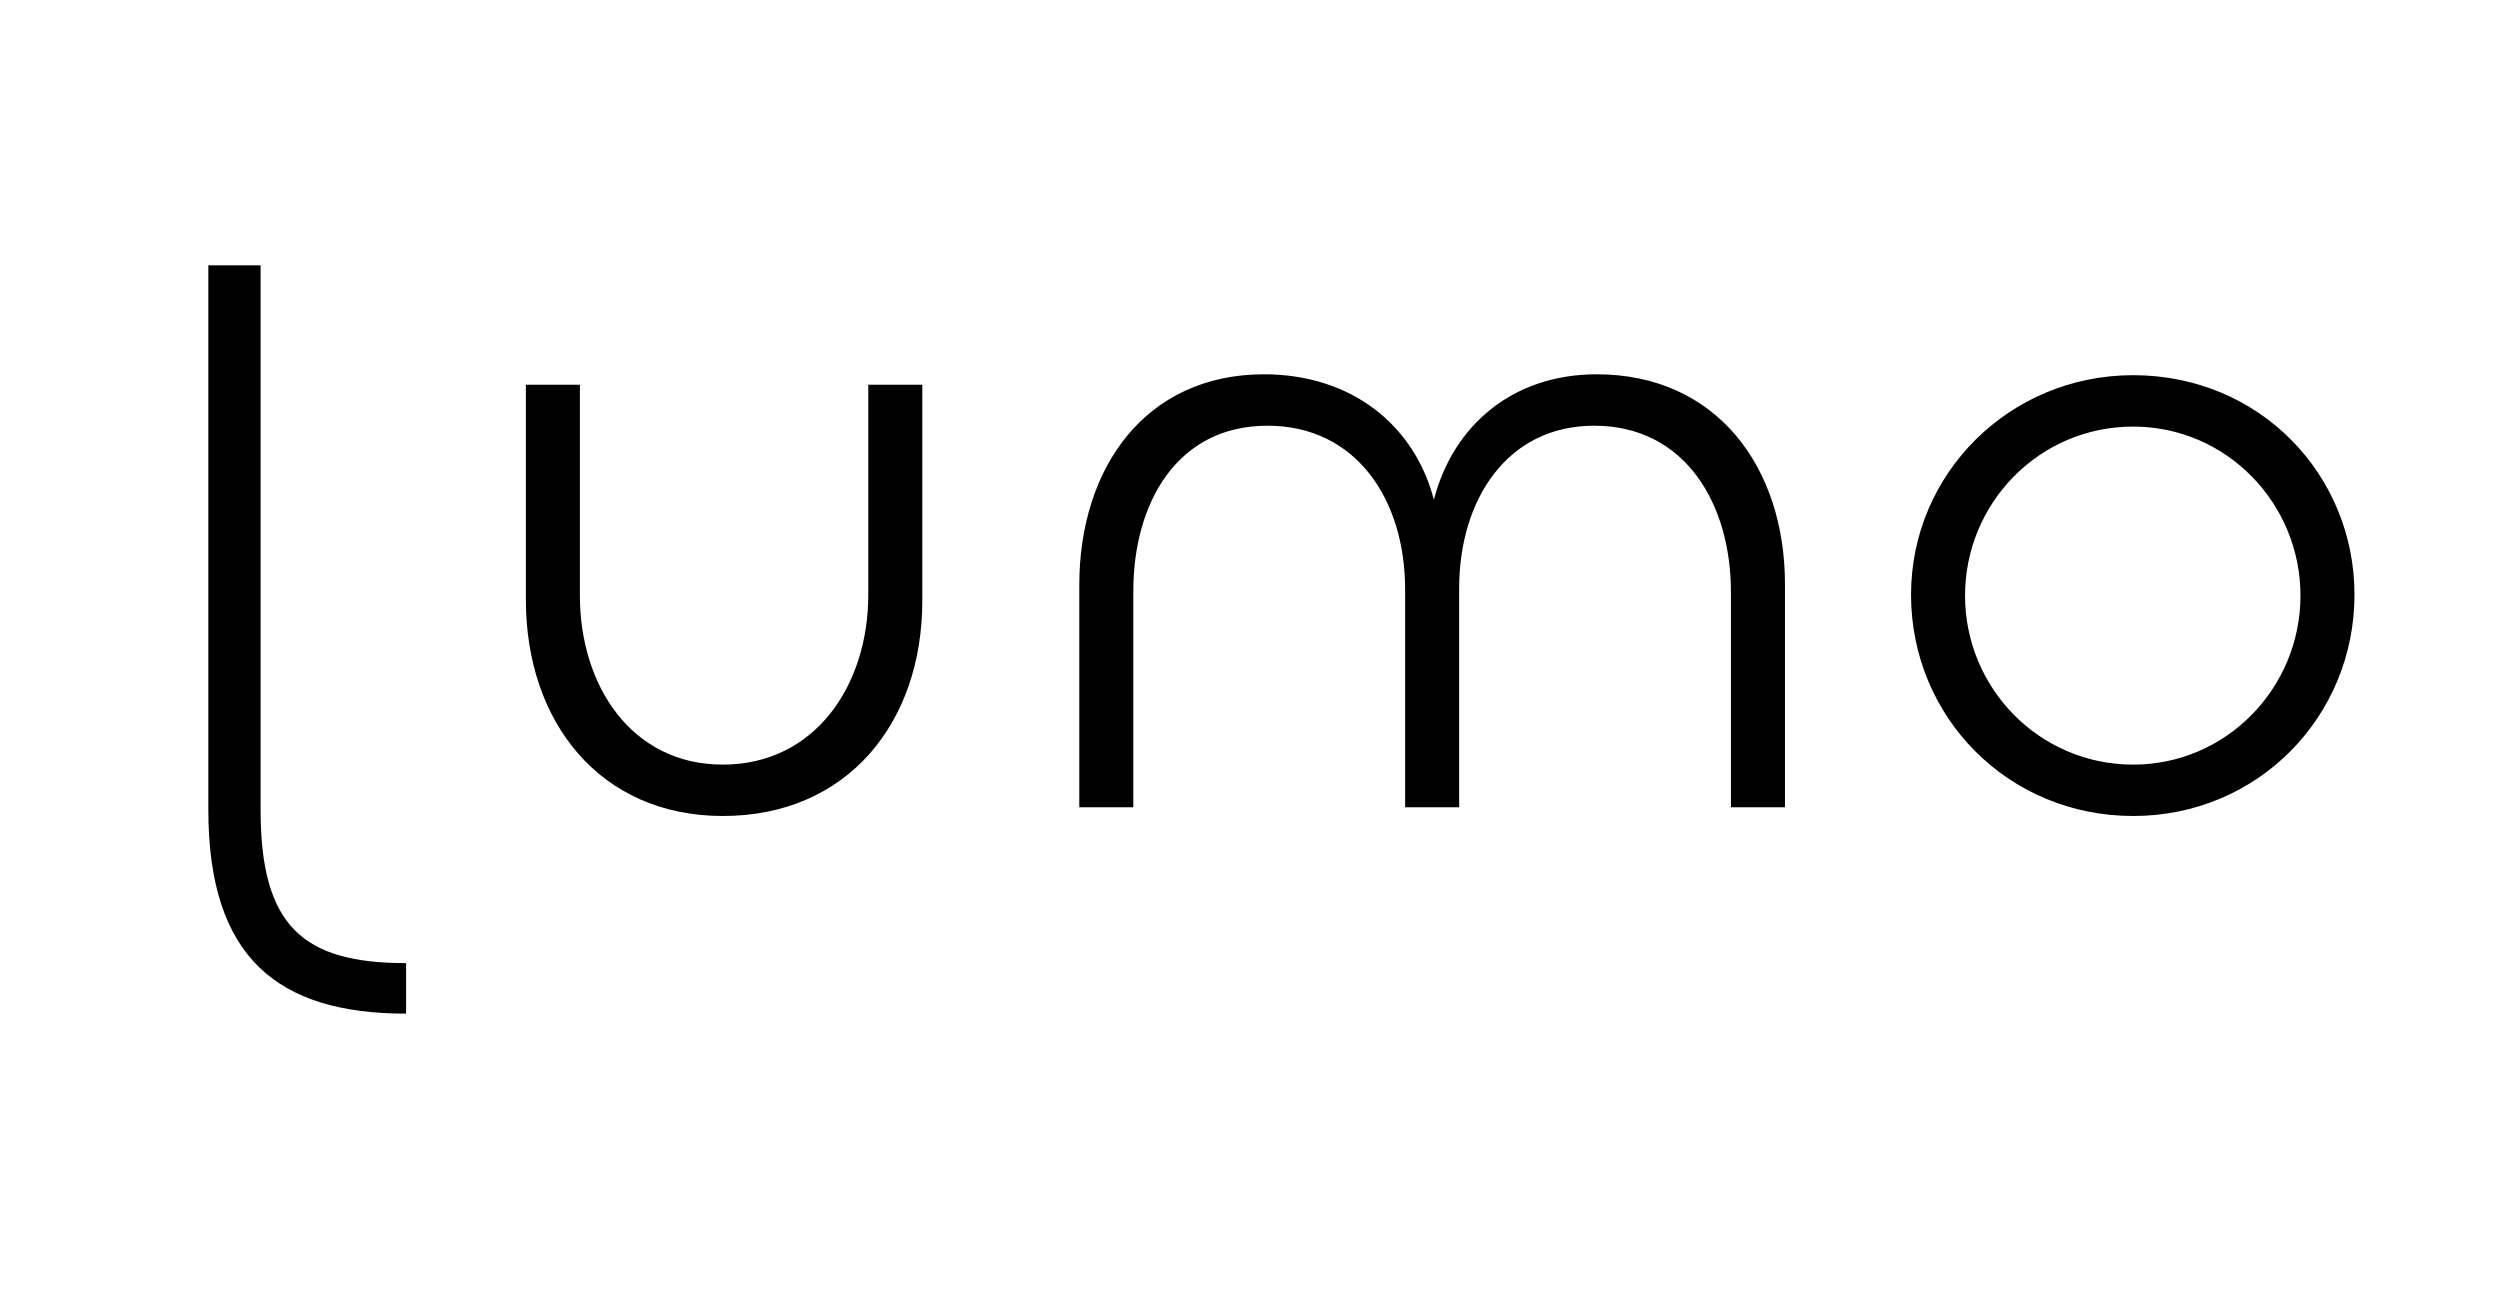 <svg width="96" height="50" viewBox="0 0 96 50" fill="none" xmlns="http://www.w3.org/2000/svg">
<path d="M27.755 29.361C31.301 29.361 33.342 26.317 33.342 22.837V14.775H35.416V23.072C35.416 27.755 32.539 31.334 27.755 31.334C23.038 31.334 20.194 27.721 20.194 23.038V14.775H22.268V22.871C22.268 26.317 24.242 29.361 27.755 29.361ZM61.317 14.373C65.9 14.373 68.543 17.92 68.543 22.436V31H66.468V22.737C66.468 19.325 64.695 16.347 61.216 16.347C57.871 16.347 56.031 19.191 56.031 22.603V31H53.957V22.637C53.957 19.191 52.083 16.347 48.671 16.347C45.192 16.347 43.519 19.325 43.519 22.703V31H41.445V22.469C41.445 17.92 44.021 14.373 48.537 14.373C51.916 14.373 54.325 16.347 55.061 19.191C55.797 16.347 58.072 14.373 61.317 14.373ZM81.915 31.334C77.097 31.334 73.384 27.521 73.384 22.837C73.384 18.187 77.165 14.407 81.915 14.407C86.766 14.407 90.412 18.221 90.412 22.837C90.412 27.521 86.699 31.334 81.915 31.334ZM81.915 29.361C85.494 29.361 88.338 26.417 88.338 22.871C88.338 19.325 85.494 16.381 81.915 16.381C78.302 16.381 75.458 19.325 75.458 22.871C75.458 26.417 78.302 29.361 81.915 29.361Z" fill="#101010" style="fill:#101010;fill:color(display-p3 0.061 0.061 0.061);fill-opacity:1;"/>
<path d="M15.594 38.924C10.676 38.924 8 36.783 8 31.096L8 10.188H10.007V14.737V16.678L10.007 31.096C10.007 35.579 11.646 36.984 15.594 36.984V38.924Z" fill="#101010" style="fill:#101010;fill:color(display-p3 0.061 0.061 0.061);fill-opacity:1;"/>
</svg>
